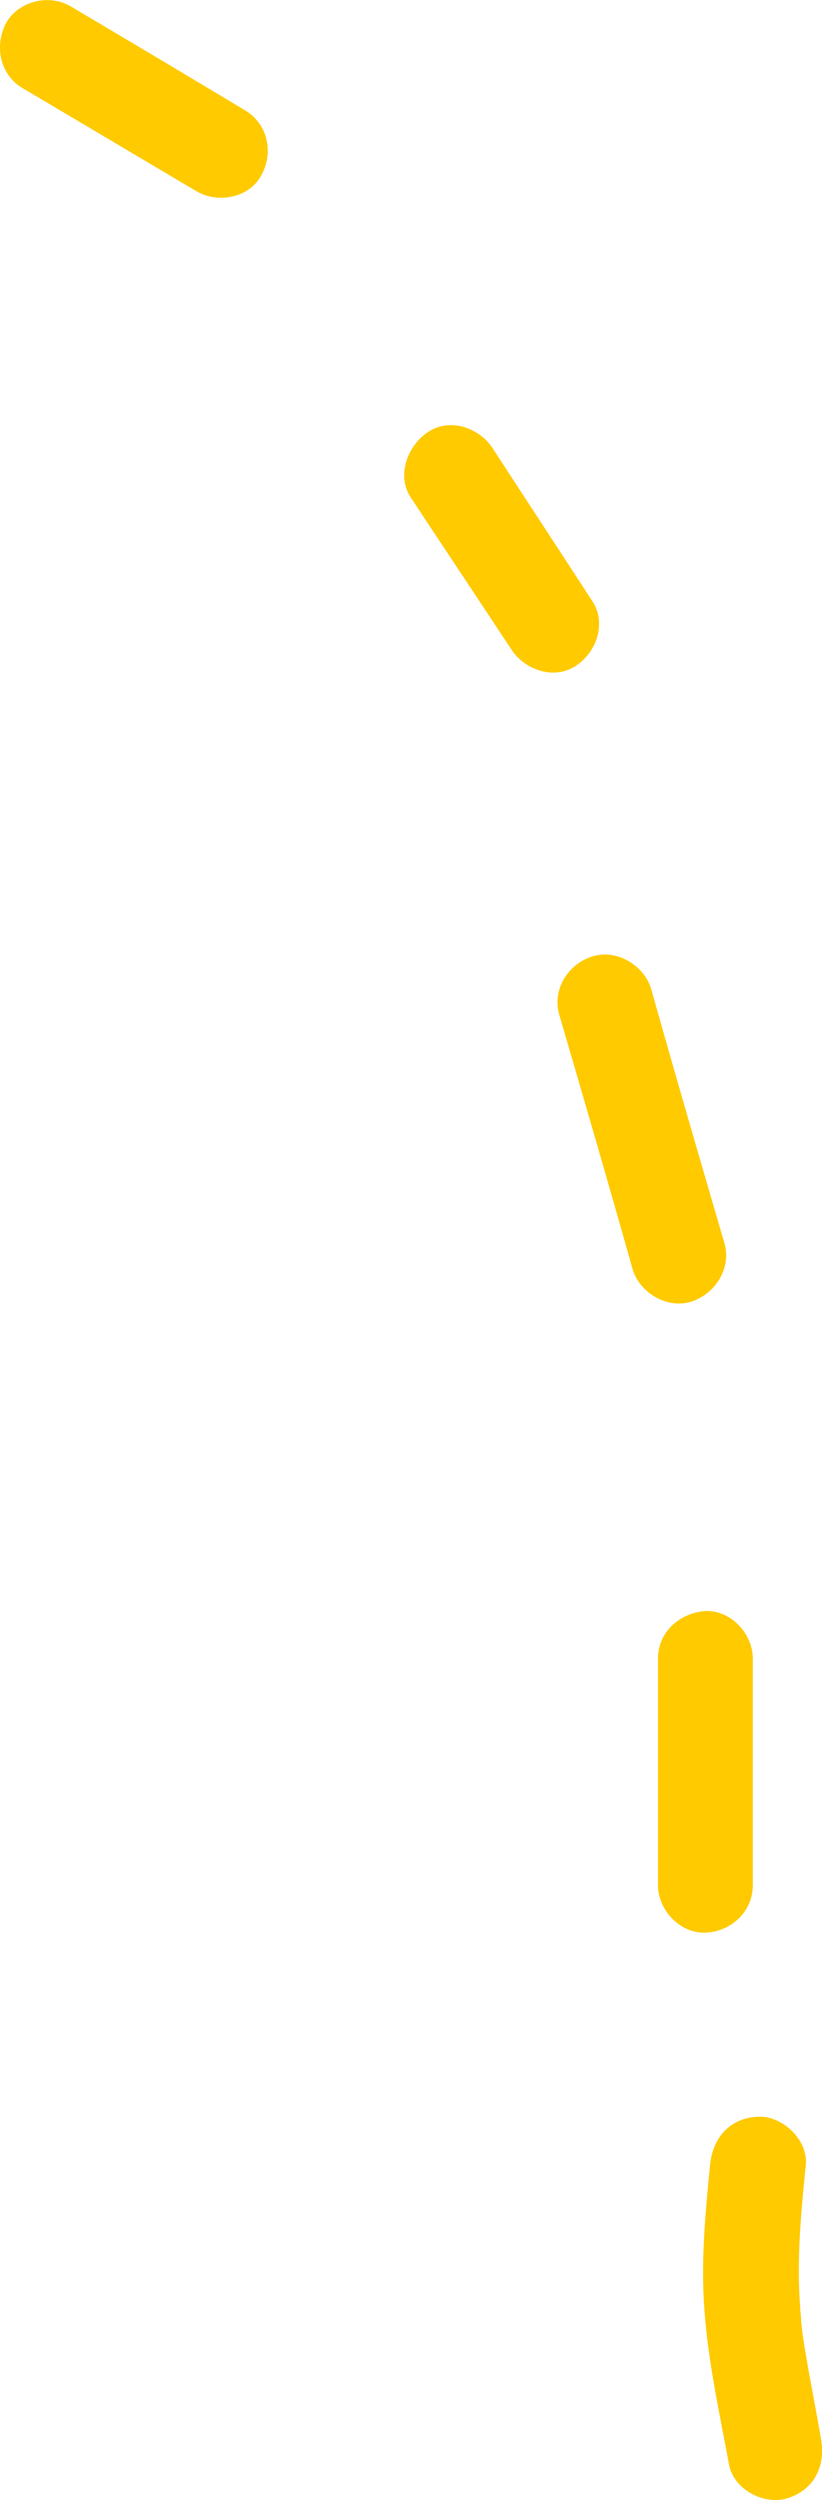 <svg version="1.1" xmlns="http://www.w3.org/2000/svg" xmlns:xlink="http://www.w3.org/1999/xlink" x="0px" y="0px" width="86.7px"
	 height="263.5px" viewBox="0 0 86.7 263.5" style="enable-background:new 0 0 86.7 263.5;" xml:space="preserve">
<style type="text/css">
	.st0{fill:#FFCA00;}
</style>
<defs>
</defs>
<path class="st0" d="M2.4,9.3c6.1,3.6,12.3,7.3,18.4,10.9c2.3,1.3,5.6,0.6,6.8-1.8c1.3-2.4,0.6-5.4-1.8-6.8C19.8,8,13.6,4.3,7.5,0.7
	C5.2-0.7,1.9,0.1,0.6,2.5C-0.6,4.9,0,7.9,2.4,9.3L2.4,9.3z"/>
<path class="st0" d="M43.3,52.4c3.5,5.3,7.1,10.7,10.6,16c1.4,2.2,4.5,3.3,6.8,1.8c2.2-1.4,3.3-4.5,1.8-6.8C59,58,55.5,52.7,52,47.3
	c-1.4-2.2-4.5-3.3-6.8-1.8C43,46.9,41.8,50.1,43.3,52.4L43.3,52.4z"/>
<path class="st0" d="M59,107c2.6,8.9,5.2,17.8,7.7,26.7c0.7,2.5,3.6,4.3,6.2,3.5c2.5-0.8,4.3-3.5,3.5-6.2
	c-2.6-8.9-5.2-17.8-7.7-26.7c-0.7-2.5-3.6-4.3-6.2-3.5C59.9,101.6,58.2,104.3,59,107L59,107z"/>
<path class="st0" d="M69.4,174.8c0,8,0,16,0,23.9c0,2.6,2.3,5.1,5,5c2.7-0.1,5-2.2,5-5c0-8,0-16,0-23.9c0-2.6-2.3-5.1-5-5
	C71.7,170,69.4,172,69.4,174.8L69.4,174.8z"/>
<path class="st0" d="M74.9,228.1c-0.5,5.1-1,10.3-0.6,15.4c0.4,5.5,1.6,10.9,2.6,16.3c0.5,2.6,3.7,4.3,6.2,3.5
	c2.8-0.9,4-3.4,3.5-6.2c-0.5-3-1.1-5.9-1.6-8.9c-0.2-1-0.3-2.1-0.5-3.1c0.3,1.8,0-0.1,0-0.5c0-0.5-0.1-0.9-0.1-1.4
	c-0.4-5,0.1-10.1,0.6-15.1c0.2-2.6-2.5-5.1-5-5C77,223.2,75.2,225.3,74.9,228.1L74.9,228.1z"/>
</svg>
